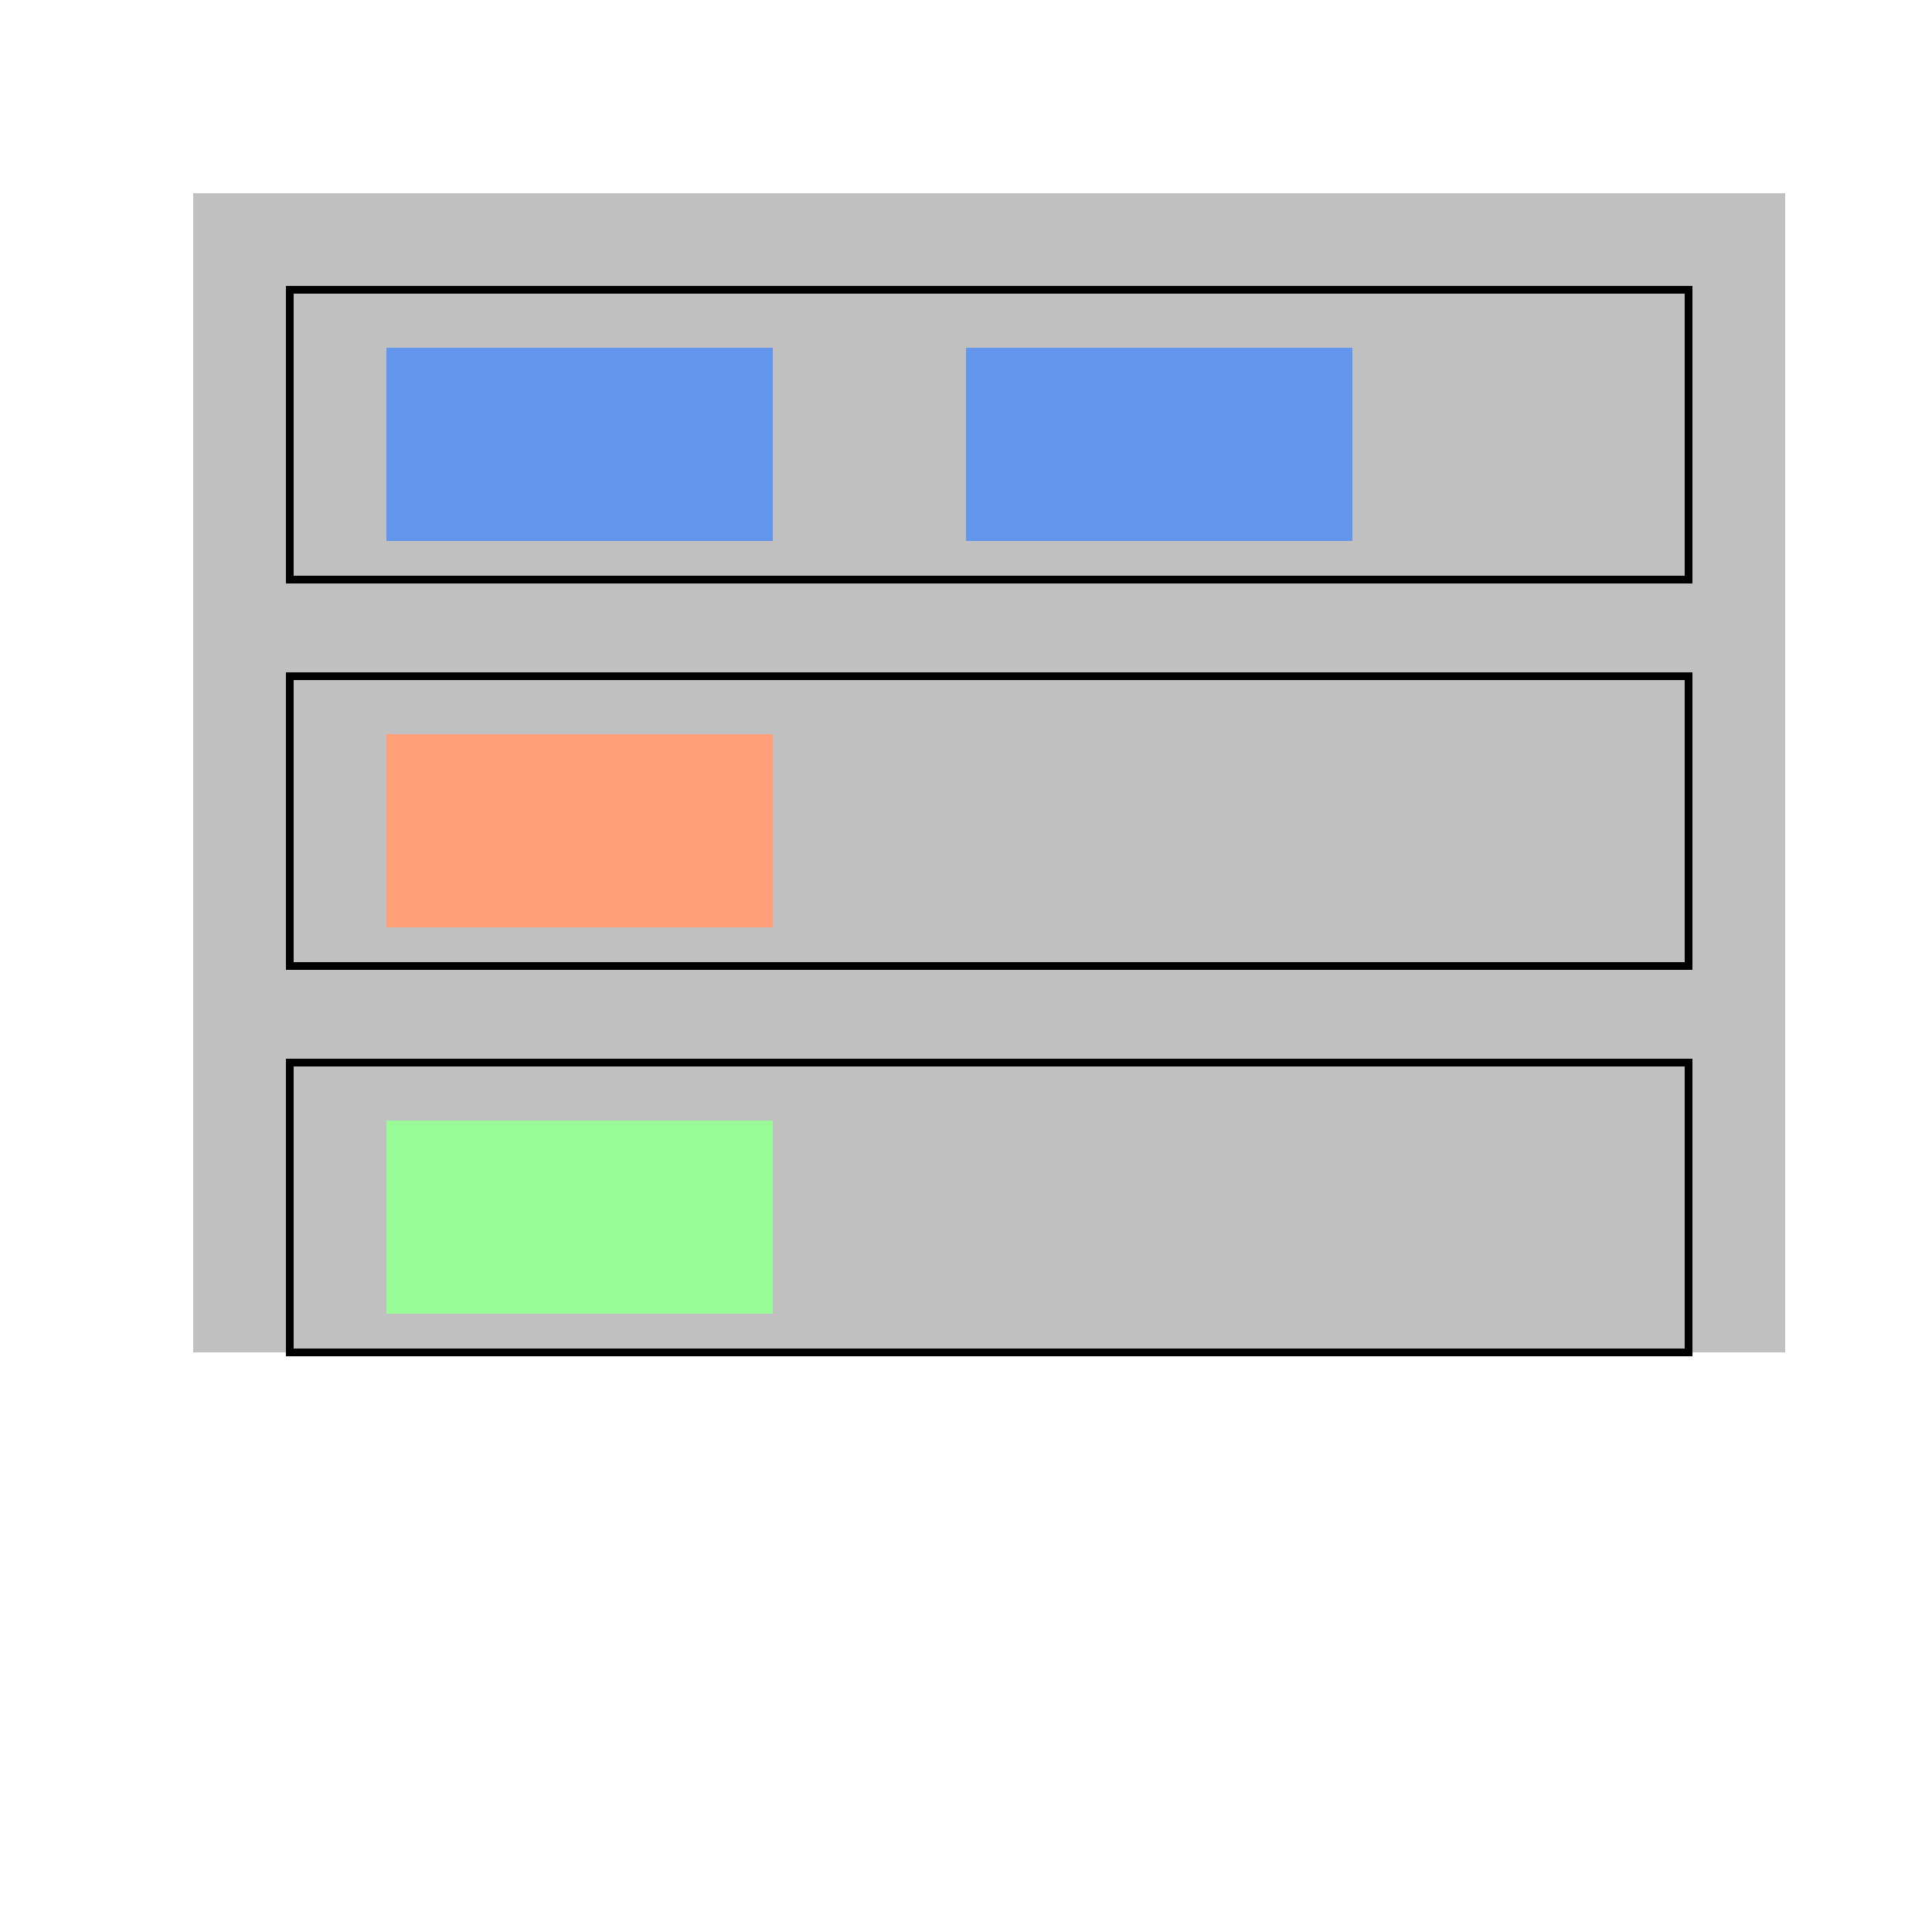 <!--

Generated by DrawGPT.
Free, open source, AI generated images in SVG, PNG, and HTML Canvas format.
https://drawgpt.ai

Created: 2024-02-06T13:42:13.375Z
Link: https://drawgpt.ai/prompt/161261/

-->
<svg xmlns="http://www.w3.org/2000/svg" xmlns:xlink="http://www.w3.org/1999/xlink" width="500" height="500"><defs/><g><rect fill="#c0c0c0" stroke="none" x="50" y="50" width="412" height="300"/><rect fill="none" stroke="#000" x="75" y="75" width="362" height="75" stroke-miterlimit="10" stroke-width="2" stroke-dasharray=""/><rect fill="none" stroke="#000" x="75" y="175" width="362" height="75" stroke-miterlimit="10" stroke-width="2" stroke-dasharray=""/><rect fill="none" stroke="#000" x="75" y="275" width="362" height="75" stroke-miterlimit="10" stroke-width="2" stroke-dasharray=""/><rect fill="#6495ED" stroke="none" x="100" y="90" width="100" height="50"/><rect fill="#6495ED" stroke="none" x="250" y="90" width="100" height="50"/><rect fill="#FFA07A" stroke="none" x="100" y="190" width="100" height="50"/><rect fill="#98FB98" stroke="none" x="100" y="290" width="100" height="50"/></g></svg>